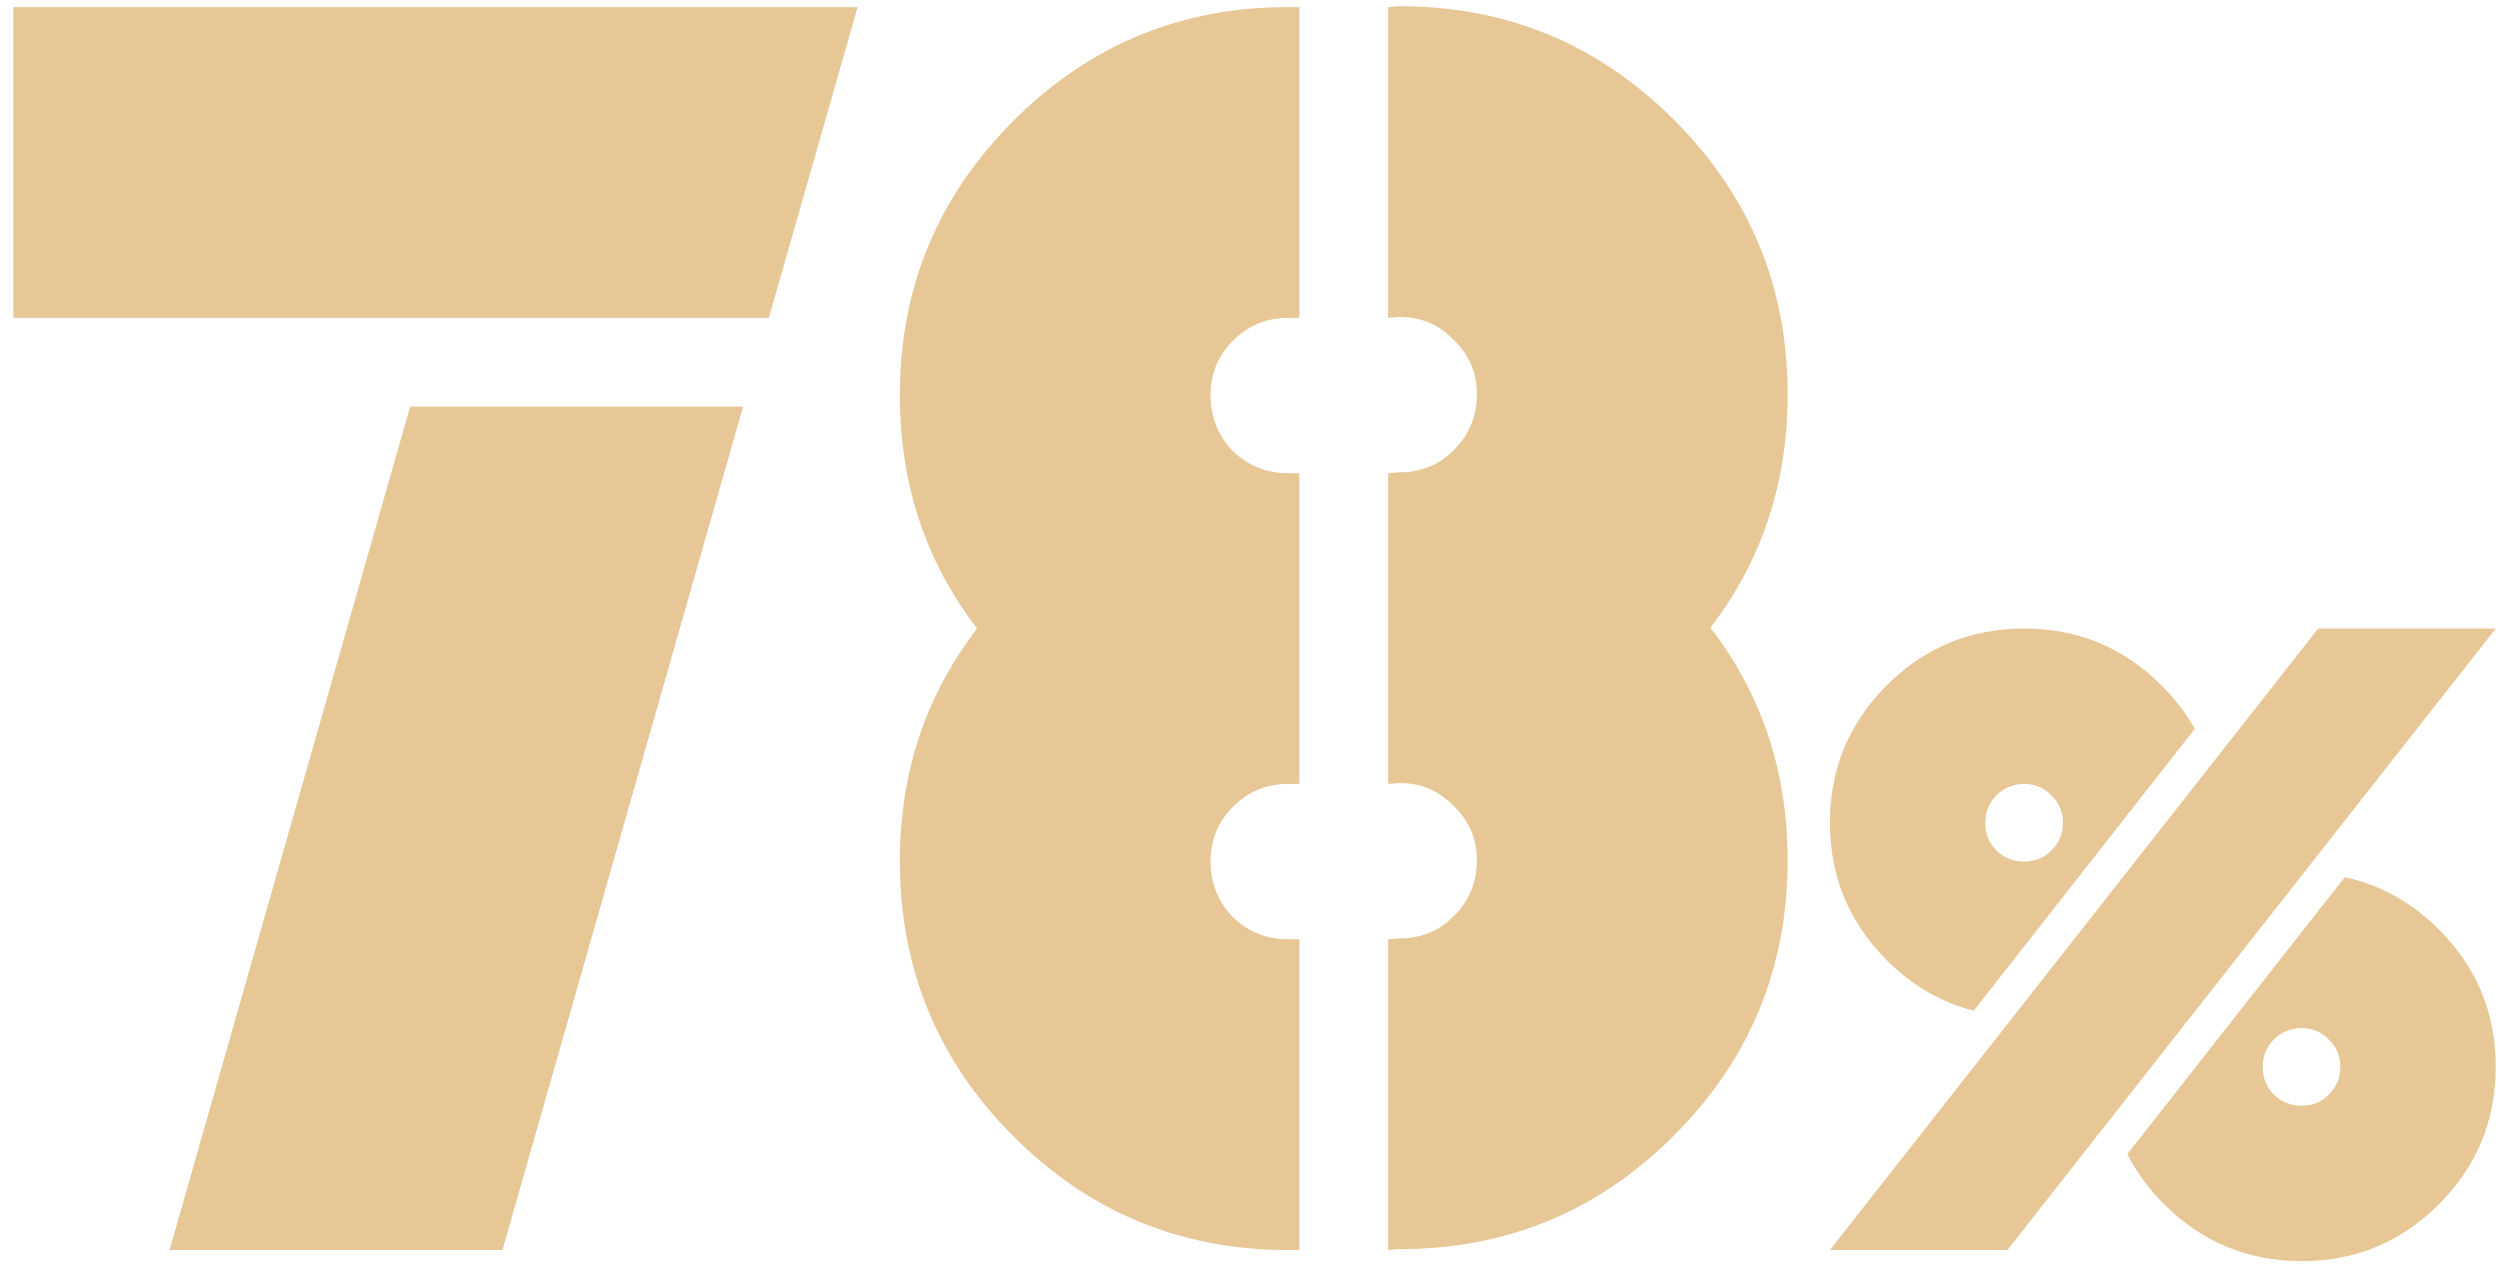 <?xml version="1.0" encoding="UTF-8"?> <svg xmlns="http://www.w3.org/2000/svg" width="176" height="89" viewBox="0 0 176 89" fill="none"><path d="M142.512 60.656C143.262 60.656 143.898 60.396 144.419 59.875C144.96 59.333 145.231 58.677 145.231 57.906C145.231 57.156 144.96 56.521 144.419 56C143.898 55.458 143.262 55.188 142.512 55.188C141.742 55.188 141.085 55.458 140.544 56C140.023 56.521 139.762 57.156 139.762 57.906C139.762 58.677 140.023 59.333 140.544 59.875C141.085 60.396 141.742 60.656 142.512 60.656ZM162.044 77.844C162.794 77.844 163.429 77.583 163.95 77.062C164.492 76.521 164.762 75.865 164.762 75.094C164.762 74.344 164.492 73.708 163.95 73.188C163.429 72.646 162.794 72.375 162.044 72.375C161.273 72.375 160.617 72.646 160.075 73.188C159.554 73.708 159.294 74.344 159.294 75.094C159.294 75.865 159.554 76.521 160.075 77.062C160.617 77.583 161.273 77.844 162.044 77.844ZM165.075 61.75C167.575 62.292 169.783 63.521 171.7 65.438C174.367 68.104 175.7 71.323 175.7 75.094C175.7 78.885 174.367 82.115 171.7 84.781C169.033 87.448 165.815 88.781 162.044 88.781C158.252 88.781 155.023 87.448 152.356 84.781C151.273 83.698 150.408 82.521 149.762 81.25L165.075 61.75ZM163.2 44.25H175.7L148.762 78.531L141.325 88H128.825L163.2 44.25ZM138.95 71.156C136.658 70.573 134.617 69.385 132.825 67.594C130.158 64.927 128.825 61.698 128.825 57.906C128.825 54.135 130.158 50.917 132.825 48.25C135.492 45.583 138.721 44.25 142.512 44.25C146.283 44.25 149.502 45.583 152.169 48.25C153.127 49.208 153.908 50.229 154.512 51.312L138.95 71.156Z" fill="#E7C796"></path><path d="M90.663 55.188C89.163 55.188 87.871 55.729 86.788 56.812C85.746 57.854 85.225 59.125 85.225 60.625C85.225 62.167 85.746 63.479 86.788 64.562C87.871 65.604 89.163 66.125 90.663 66.125H91.475V88H90.663C83.121 88 76.683 85.333 71.35 80C66.017 74.667 63.35 68.208 63.35 60.625C63.35 54.417 65.163 48.958 68.788 44.25C65.163 39.542 63.35 34.062 63.35 27.812C63.35 20.271 66.017 13.833 71.35 8.5C76.683 3.167 83.121 0.5 90.663 0.5H91.475V22.375H90.663C89.163 22.375 87.871 22.917 86.788 24C85.746 25.042 85.225 26.312 85.225 27.812C85.225 29.354 85.746 30.667 86.788 31.75C87.871 32.792 89.163 33.312 90.663 33.312H91.475V55.188H90.663ZM97.725 55.188V33.312L98.538 33.25C100.038 33.25 101.308 32.729 102.35 31.688C103.433 30.604 103.975 29.292 103.975 27.75C103.975 26.25 103.433 24.979 102.35 23.938C101.308 22.854 100.038 22.312 98.538 22.312L97.725 22.375V0.5L98.538 0.438C106.079 0.438 112.517 3.104 117.85 8.438C123.183 13.771 125.85 20.208 125.85 27.75C125.85 34 124.038 39.479 120.413 44.188C124.038 48.896 125.85 54.354 125.85 60.562C125.85 68.146 123.183 74.604 117.85 79.938C112.517 85.271 106.079 87.938 98.538 87.938L97.725 88V66.125L98.538 66.062C100.038 66.062 101.308 65.542 102.35 64.5C103.433 63.417 103.975 62.104 103.975 60.562C103.975 59.062 103.433 57.792 102.35 56.75C101.308 55.667 100.038 55.125 98.538 55.125L97.725 55.188Z" fill="#E7C796"></path><path d="M52.312 28.625L35.375 88H11.938L28.875 28.625H52.312ZM0.938 22.375V0.5H60.375L54.125 22.375H0.938Z" fill="#E7C796"></path></svg> 